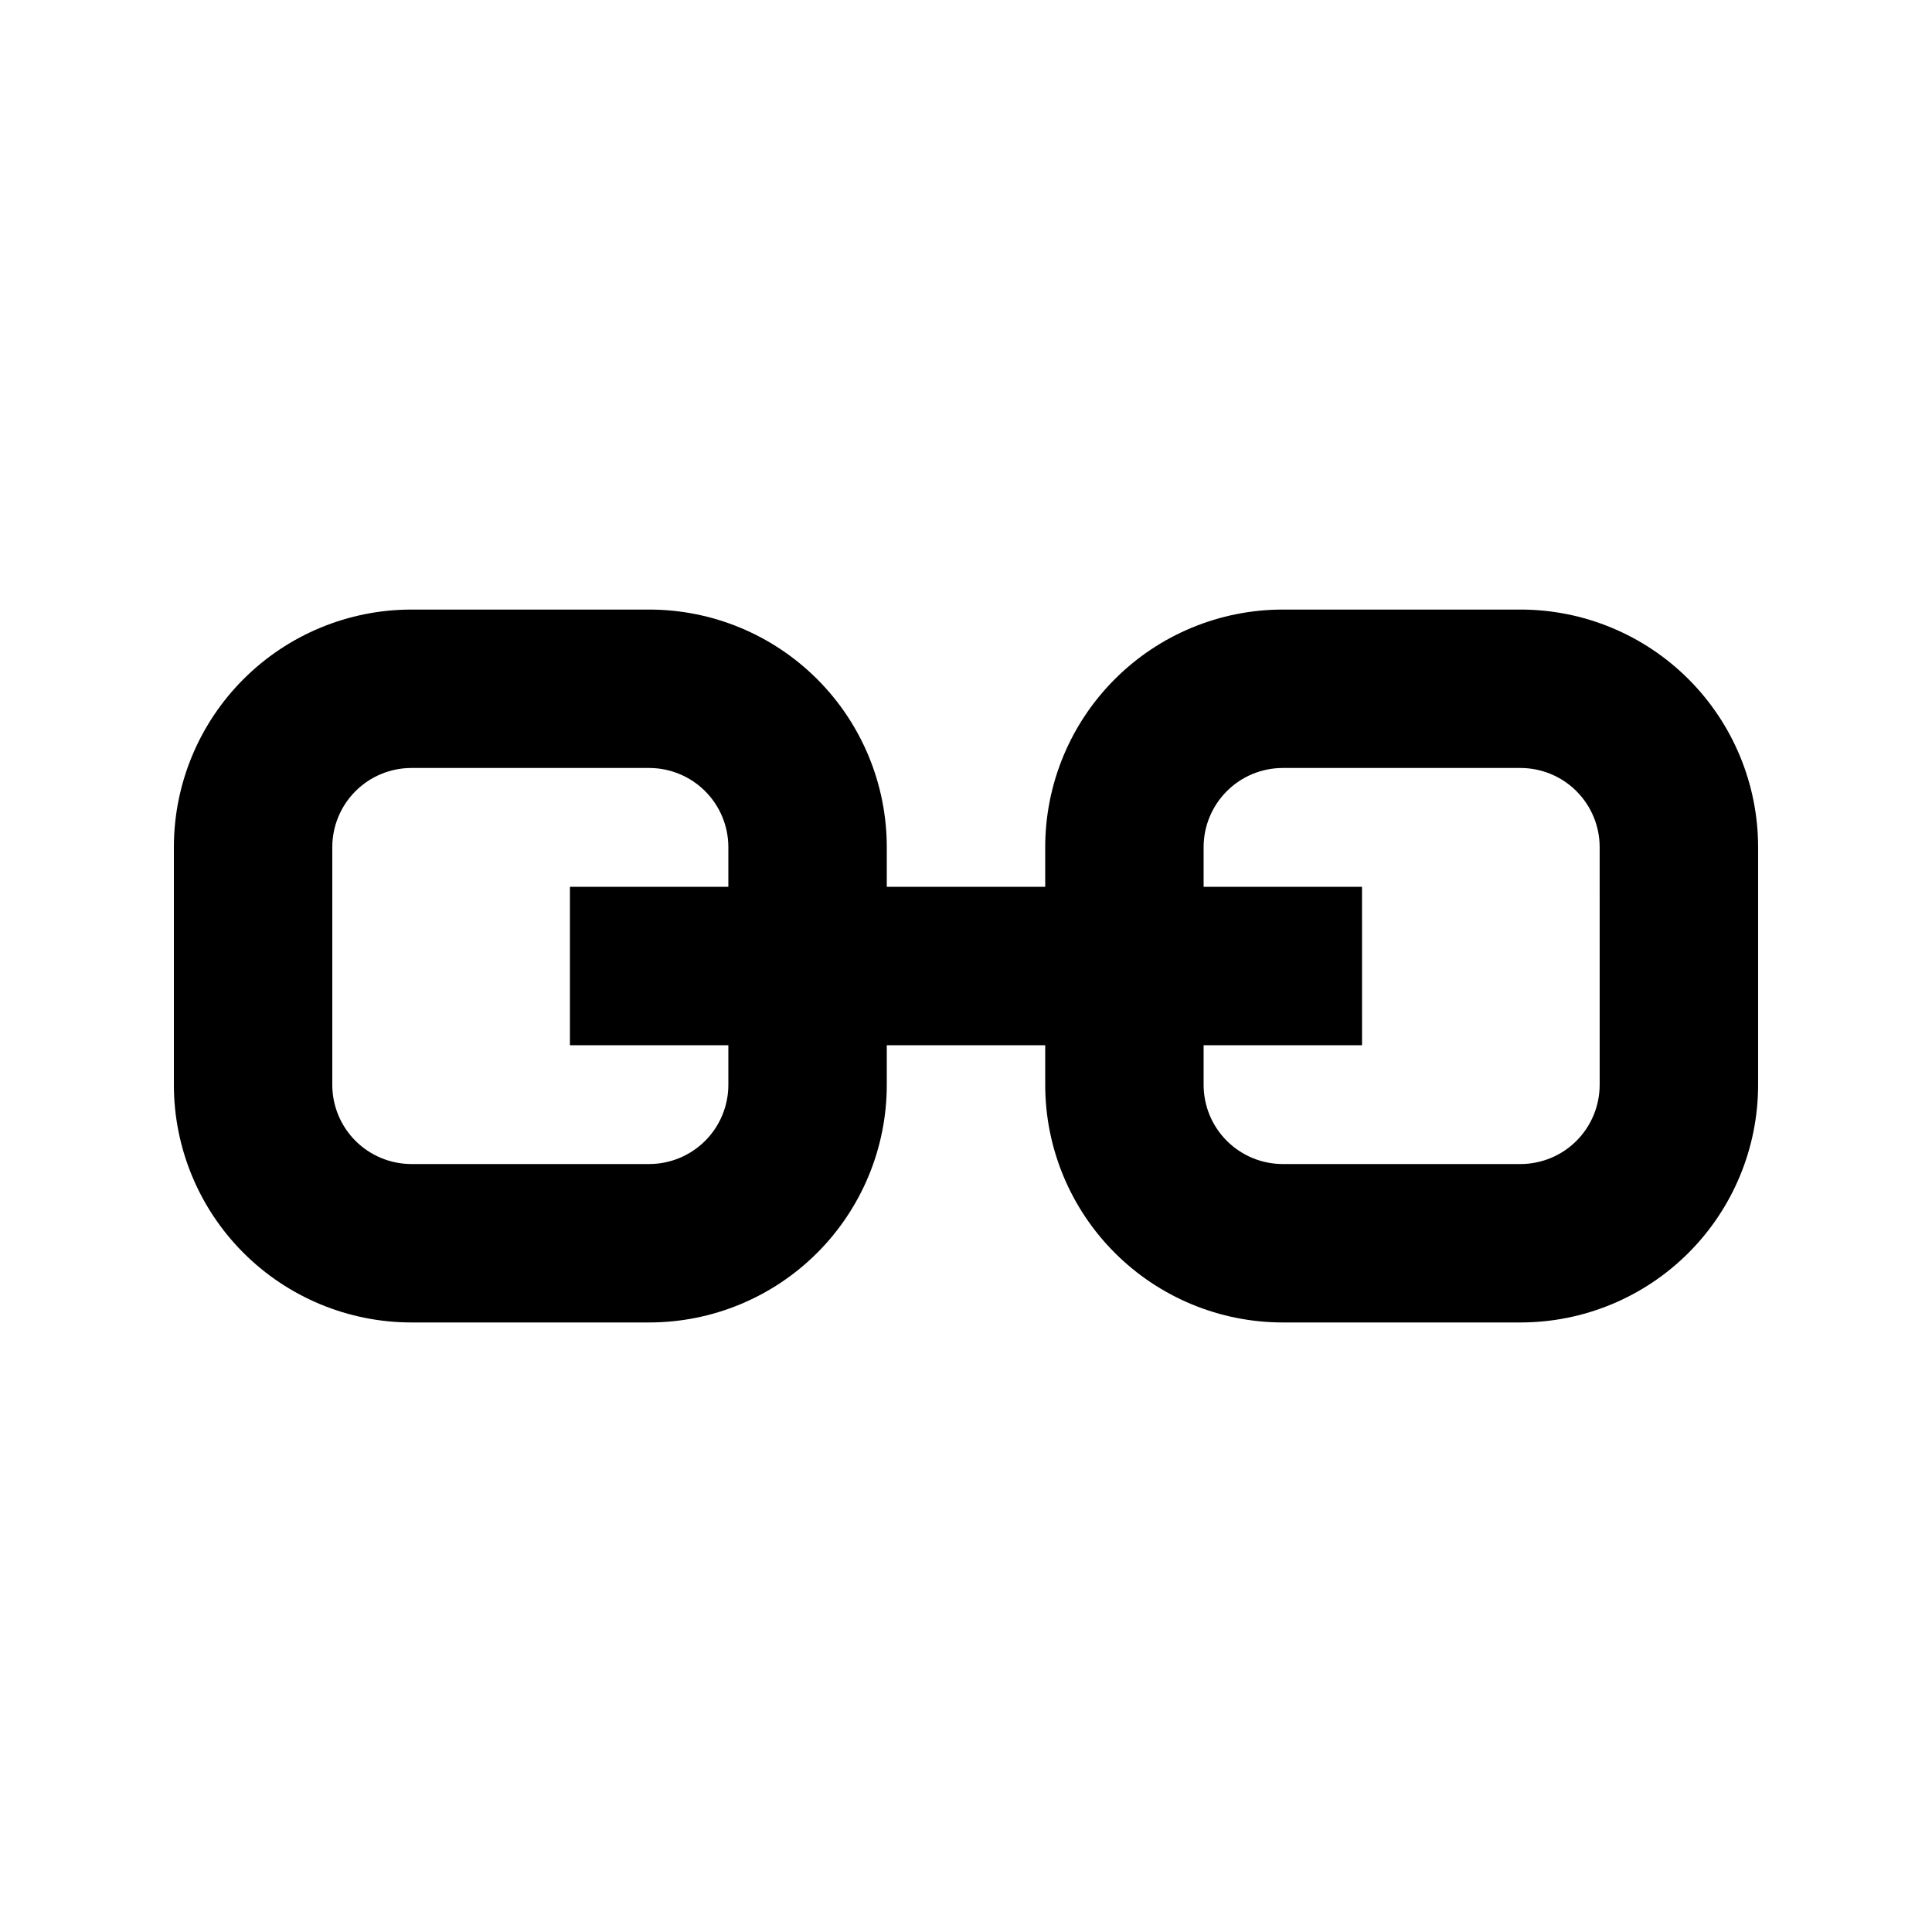 <?xml version="1.0" encoding="UTF-8"?>
<!-- Uploaded to: SVG Repo, www.svgrepo.com, Generator: SVG Repo Mixer Tools -->
<svg fill="#000000" width="800px" height="800px" version="1.1" viewBox="144 144 512 512" xmlns="http://www.w3.org/2000/svg">
 <path d="m546.94 305.54h-62.977c-16.699 0-32.719 6.633-44.527 18.445-11.812 11.809-18.445 27.828-18.445 44.531v10.496h-41.984v-10.496c0-16.703-6.637-32.723-18.445-44.531-11.812-11.812-27.828-18.445-44.531-18.445h-62.977c-16.703 0-32.723 6.633-44.531 18.445-11.812 11.809-18.445 27.828-18.445 44.531v62.977c0 16.699 6.633 32.719 18.445 44.527 11.809 11.812 27.828 18.445 44.531 18.445h62.977c16.703 0 32.719-6.633 44.531-18.445 11.809-11.809 18.445-27.828 18.445-44.527v-10.496h41.984v10.496c0 16.699 6.633 32.719 18.445 44.527 11.809 11.812 27.828 18.445 44.527 18.445h62.977c16.703 0 32.723-6.633 44.531-18.445 11.812-11.809 18.445-27.828 18.445-44.527v-62.977c0-16.703-6.633-32.723-18.445-44.531-11.809-11.812-27.828-18.445-44.531-18.445zm-209.92 125.95c0 5.566-2.211 10.906-6.148 14.844-3.938 3.934-9.277 6.148-14.844 6.148h-62.977c-5.566 0-10.906-2.215-14.844-6.148-3.938-3.938-6.148-9.277-6.148-14.844v-62.977c0-5.57 2.211-10.906 6.148-14.844s9.277-6.148 14.844-6.148h62.977c5.566 0 10.906 2.211 14.844 6.148s6.148 9.273 6.148 14.844v10.496h-41.984v41.984h41.984zm230.91 0h-0.004c0 5.566-2.211 10.906-6.148 14.844-3.934 3.934-9.273 6.148-14.844 6.148h-62.977c-5.566 0-10.906-2.215-14.84-6.148-3.938-3.938-6.148-9.277-6.148-14.844v-10.496h41.984l-0.004-41.984h-41.98v-10.496c0-5.57 2.211-10.906 6.148-14.844 3.934-3.938 9.273-6.148 14.84-6.148h62.977c5.57 0 10.91 2.211 14.844 6.148 3.938 3.938 6.148 9.273 6.148 14.844z"/>
</svg>